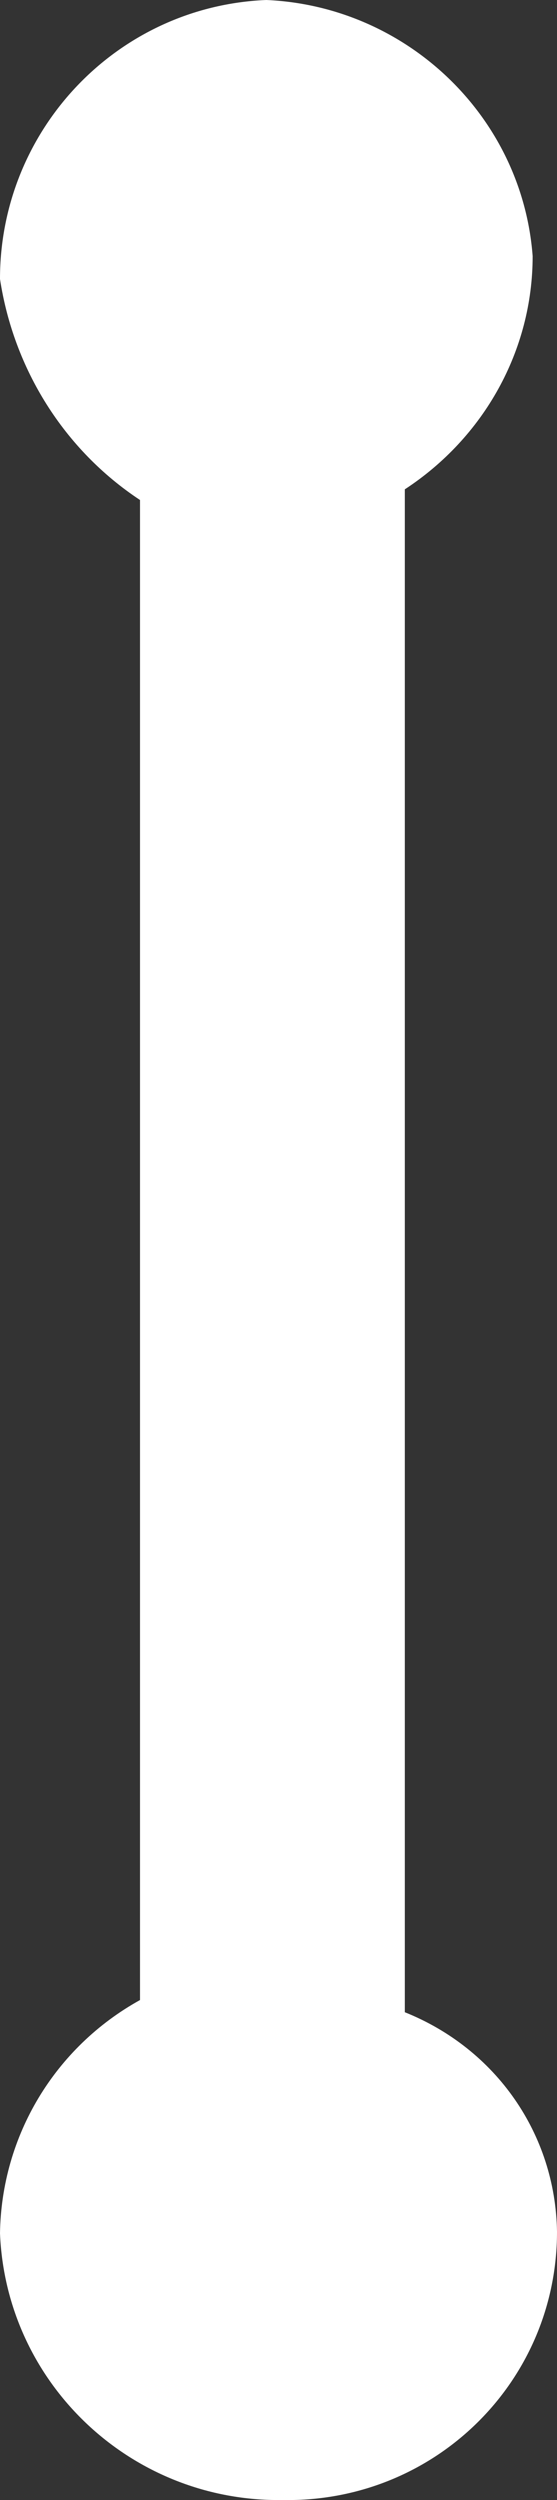 <?xml version="1.0" encoding="utf-8"?>
<!-- Generator: Adobe Illustrator 25.4.2, SVG Export Plug-In . SVG Version: 6.00 Build 0)  -->
<svg version="1.1" baseProfile="tiny" id="Layer_1" xmlns="http://www.w3.org/2000/svg" xmlns:xlink="http://www.w3.org/1999/xlink"
	 x="0px" y="0px" viewBox="0 0 36.6 164" overflow="visible" xml:space="preserve">
<rect x="0" y="0" width="36.6" height="164" fill="#333333" stroke="none"/>
<path fill="#FFFFFF" d="M36.6,146.4c0,9.7-7.8,17.5-17.5,17.6c-0.3,0-0.5,0-0.8,0c-9.8,0-17.9-7.7-18.3-17.5
	c0.1-6.4,3.6-12.2,9.2-15.3V32.8C4.2,29.5,0.9,24.2,0,18.3C0,8.5,7.7,0.4,17.5,0l0,0c9.2,0.4,16.8,7.6,17.5,16.8
	c0,6.2-3.2,11.9-8.4,15.3v99.9C32.6,134.4,36.5,140,36.6,146.4z"/>
</svg>
